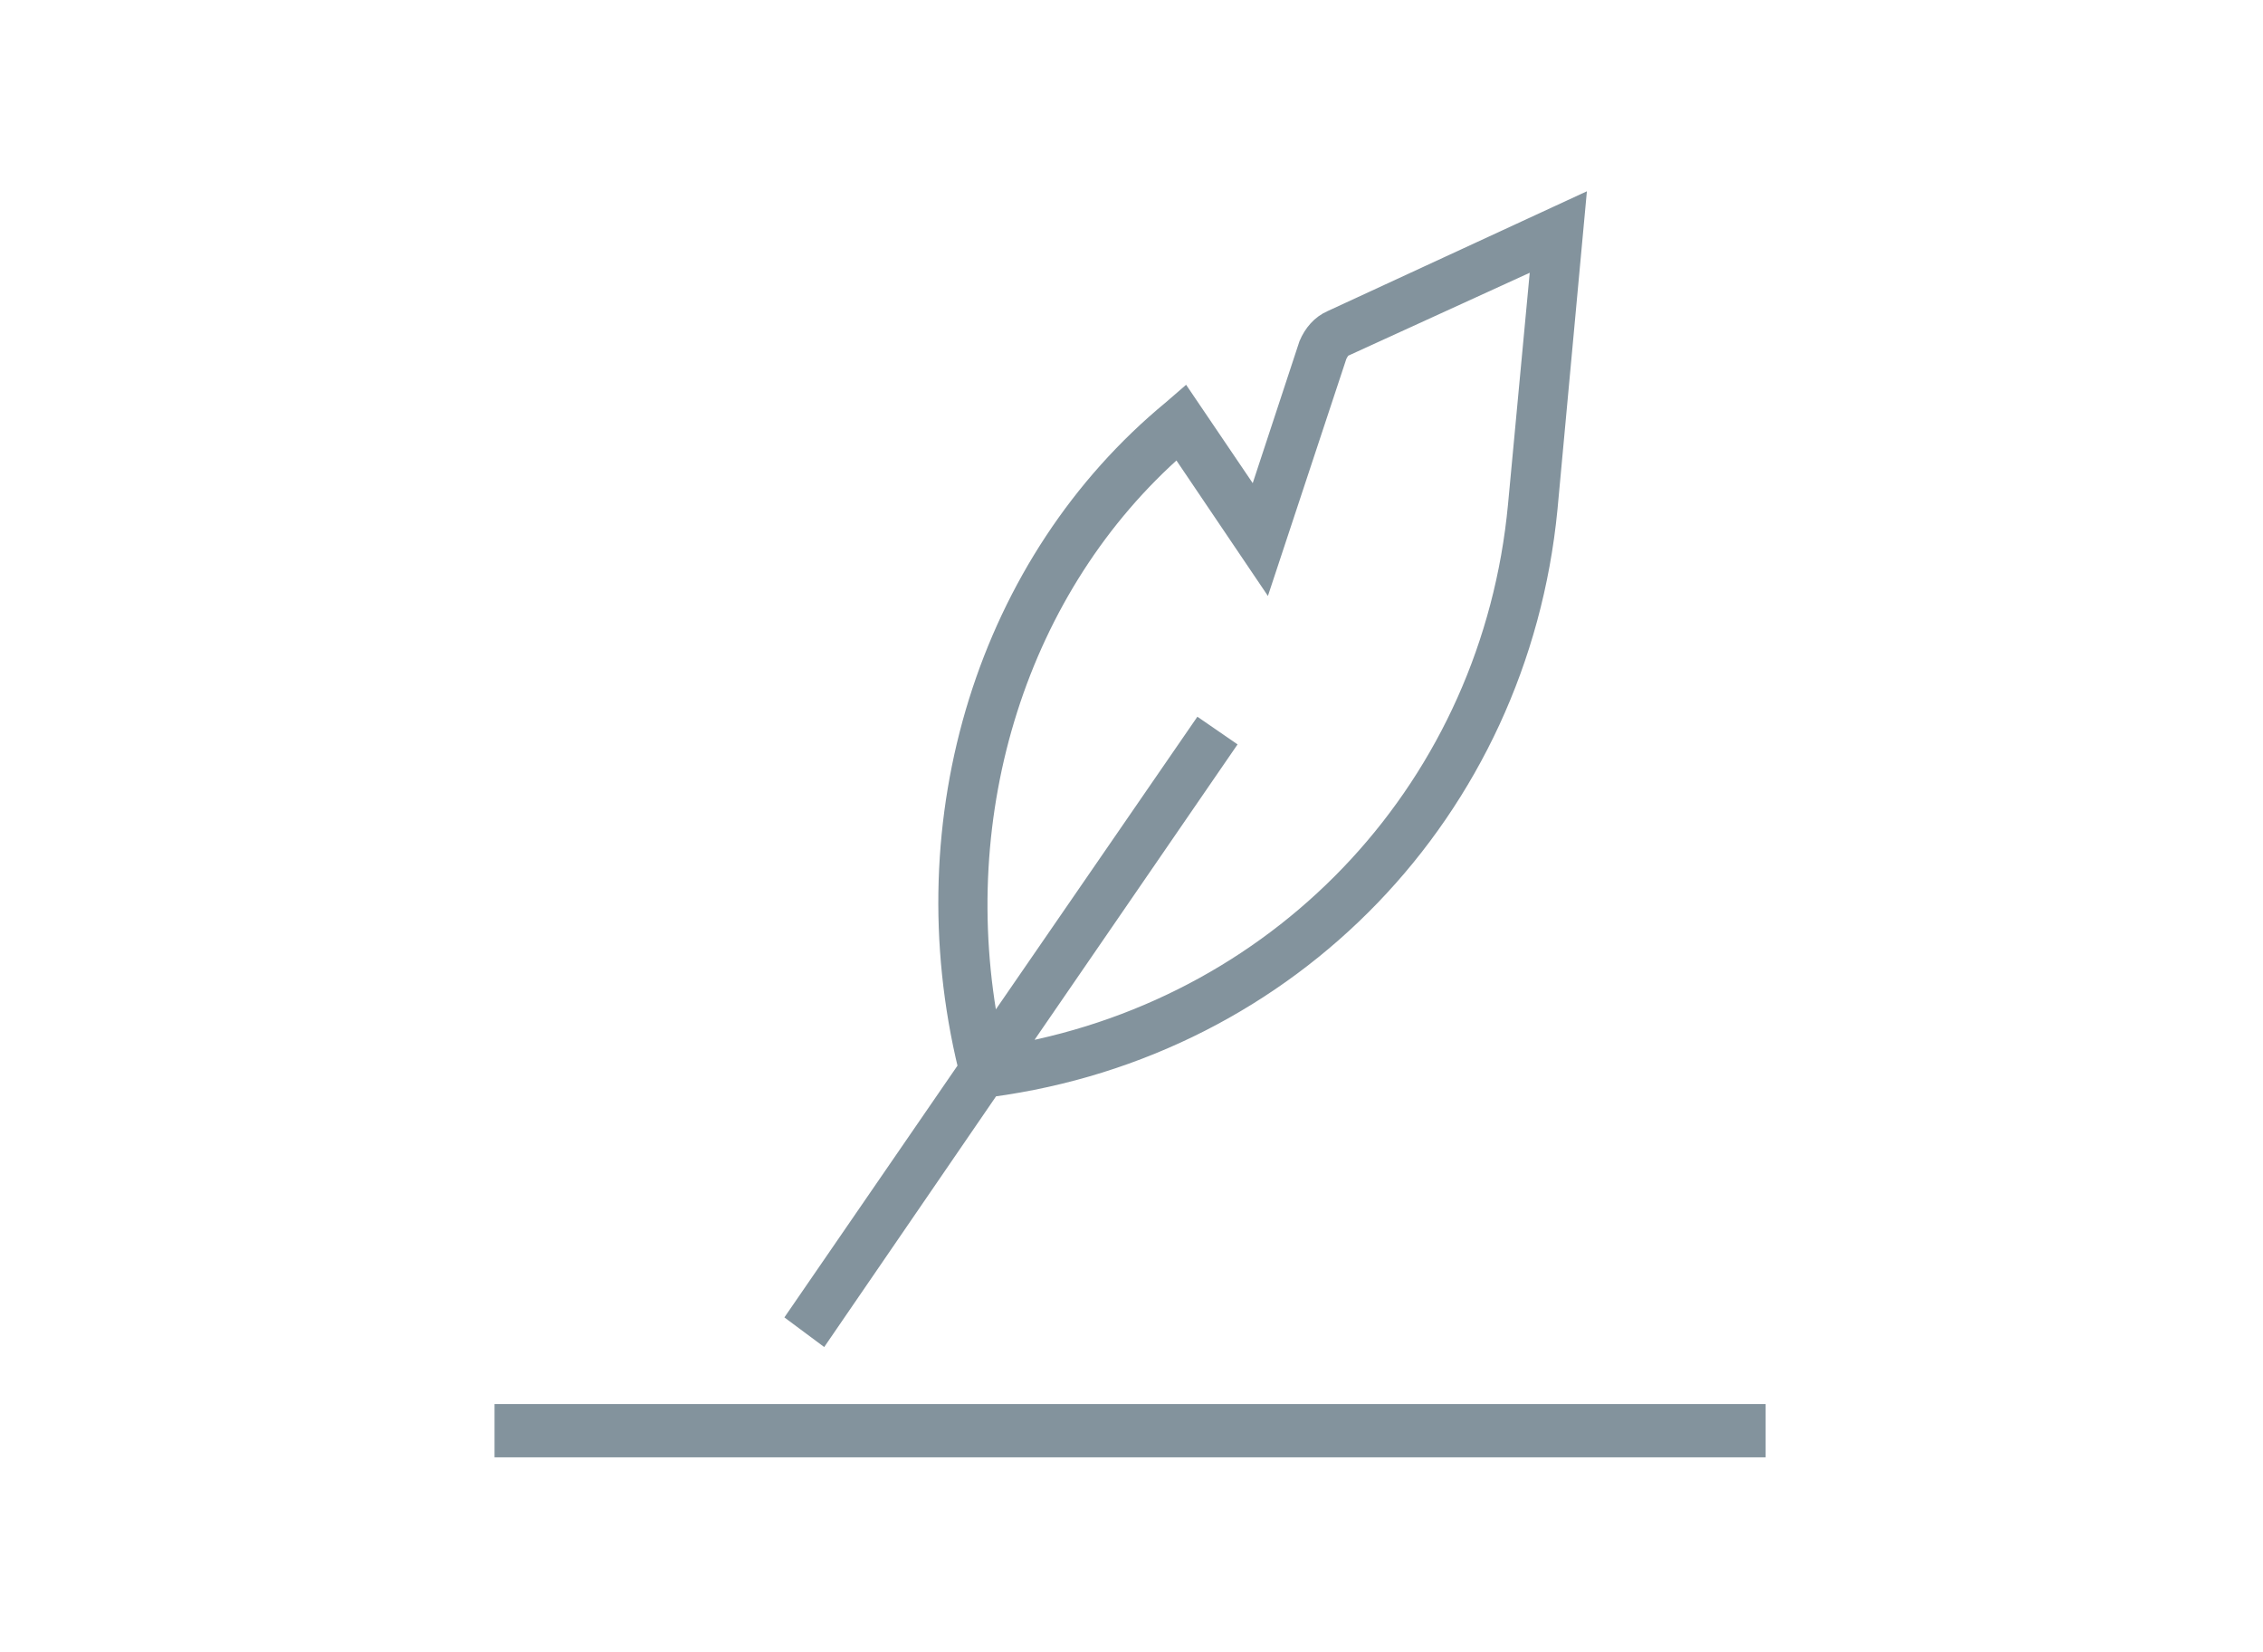 <?xml version="1.0" encoding="UTF-8"?>
<svg xmlns="http://www.w3.org/2000/svg" xmlns:xlink="http://www.w3.org/1999/xlink" width="274px" height="200px" viewBox="0 0 274 200" version="1.1">
  <title>ico-rivelazioni</title>
  <g id="ico-rivelazioni" stroke="none" stroke-width="1" fill="none" fill-rule="evenodd">
    <g id="user_menu_rivelazioni" transform="translate(61, 25)" fill="#83939D" fill-rule="nonzero" stroke="#83939D">
      <g id="Group">
        <path d="M38.527,136.495 L58.952,106.698 C95.316,101.81 122.906,73.152 126.456,36.593 L129.838,0 L100.204,13.693 C98.898,14.262 97.961,15.367 97.392,16.706 L91.03,36.024 L82.391,23.268 L80.884,24.574 C58.584,42.954 48.806,74.056 56.139,104.254 L35.513,134.252 L38.527,136.495 Z M81.654,29.06 L92.168,44.628 L100.974,18.012 C101.175,17.644 101.343,17.275 101.711,17.074 L125.518,6.194 L122.705,36.191 C119.524,69.938 94.78,96.554 61.765,102.547 L87.279,65.418 L84.266,63.343 L58.952,100.103 C53.695,73.319 62.334,45.933 81.654,29.06 L81.654,29.06 Z" id="Shape" stroke-width="2.25"></path>
        <path d="M152.103,145.674 L152.103,150.774 L-0.447,150.774 L-0.447,145.674 L152.103,145.674 Z" id="Path" stroke-width="1.35"></path>
      </g>
    </g>
  </g>
</svg>
